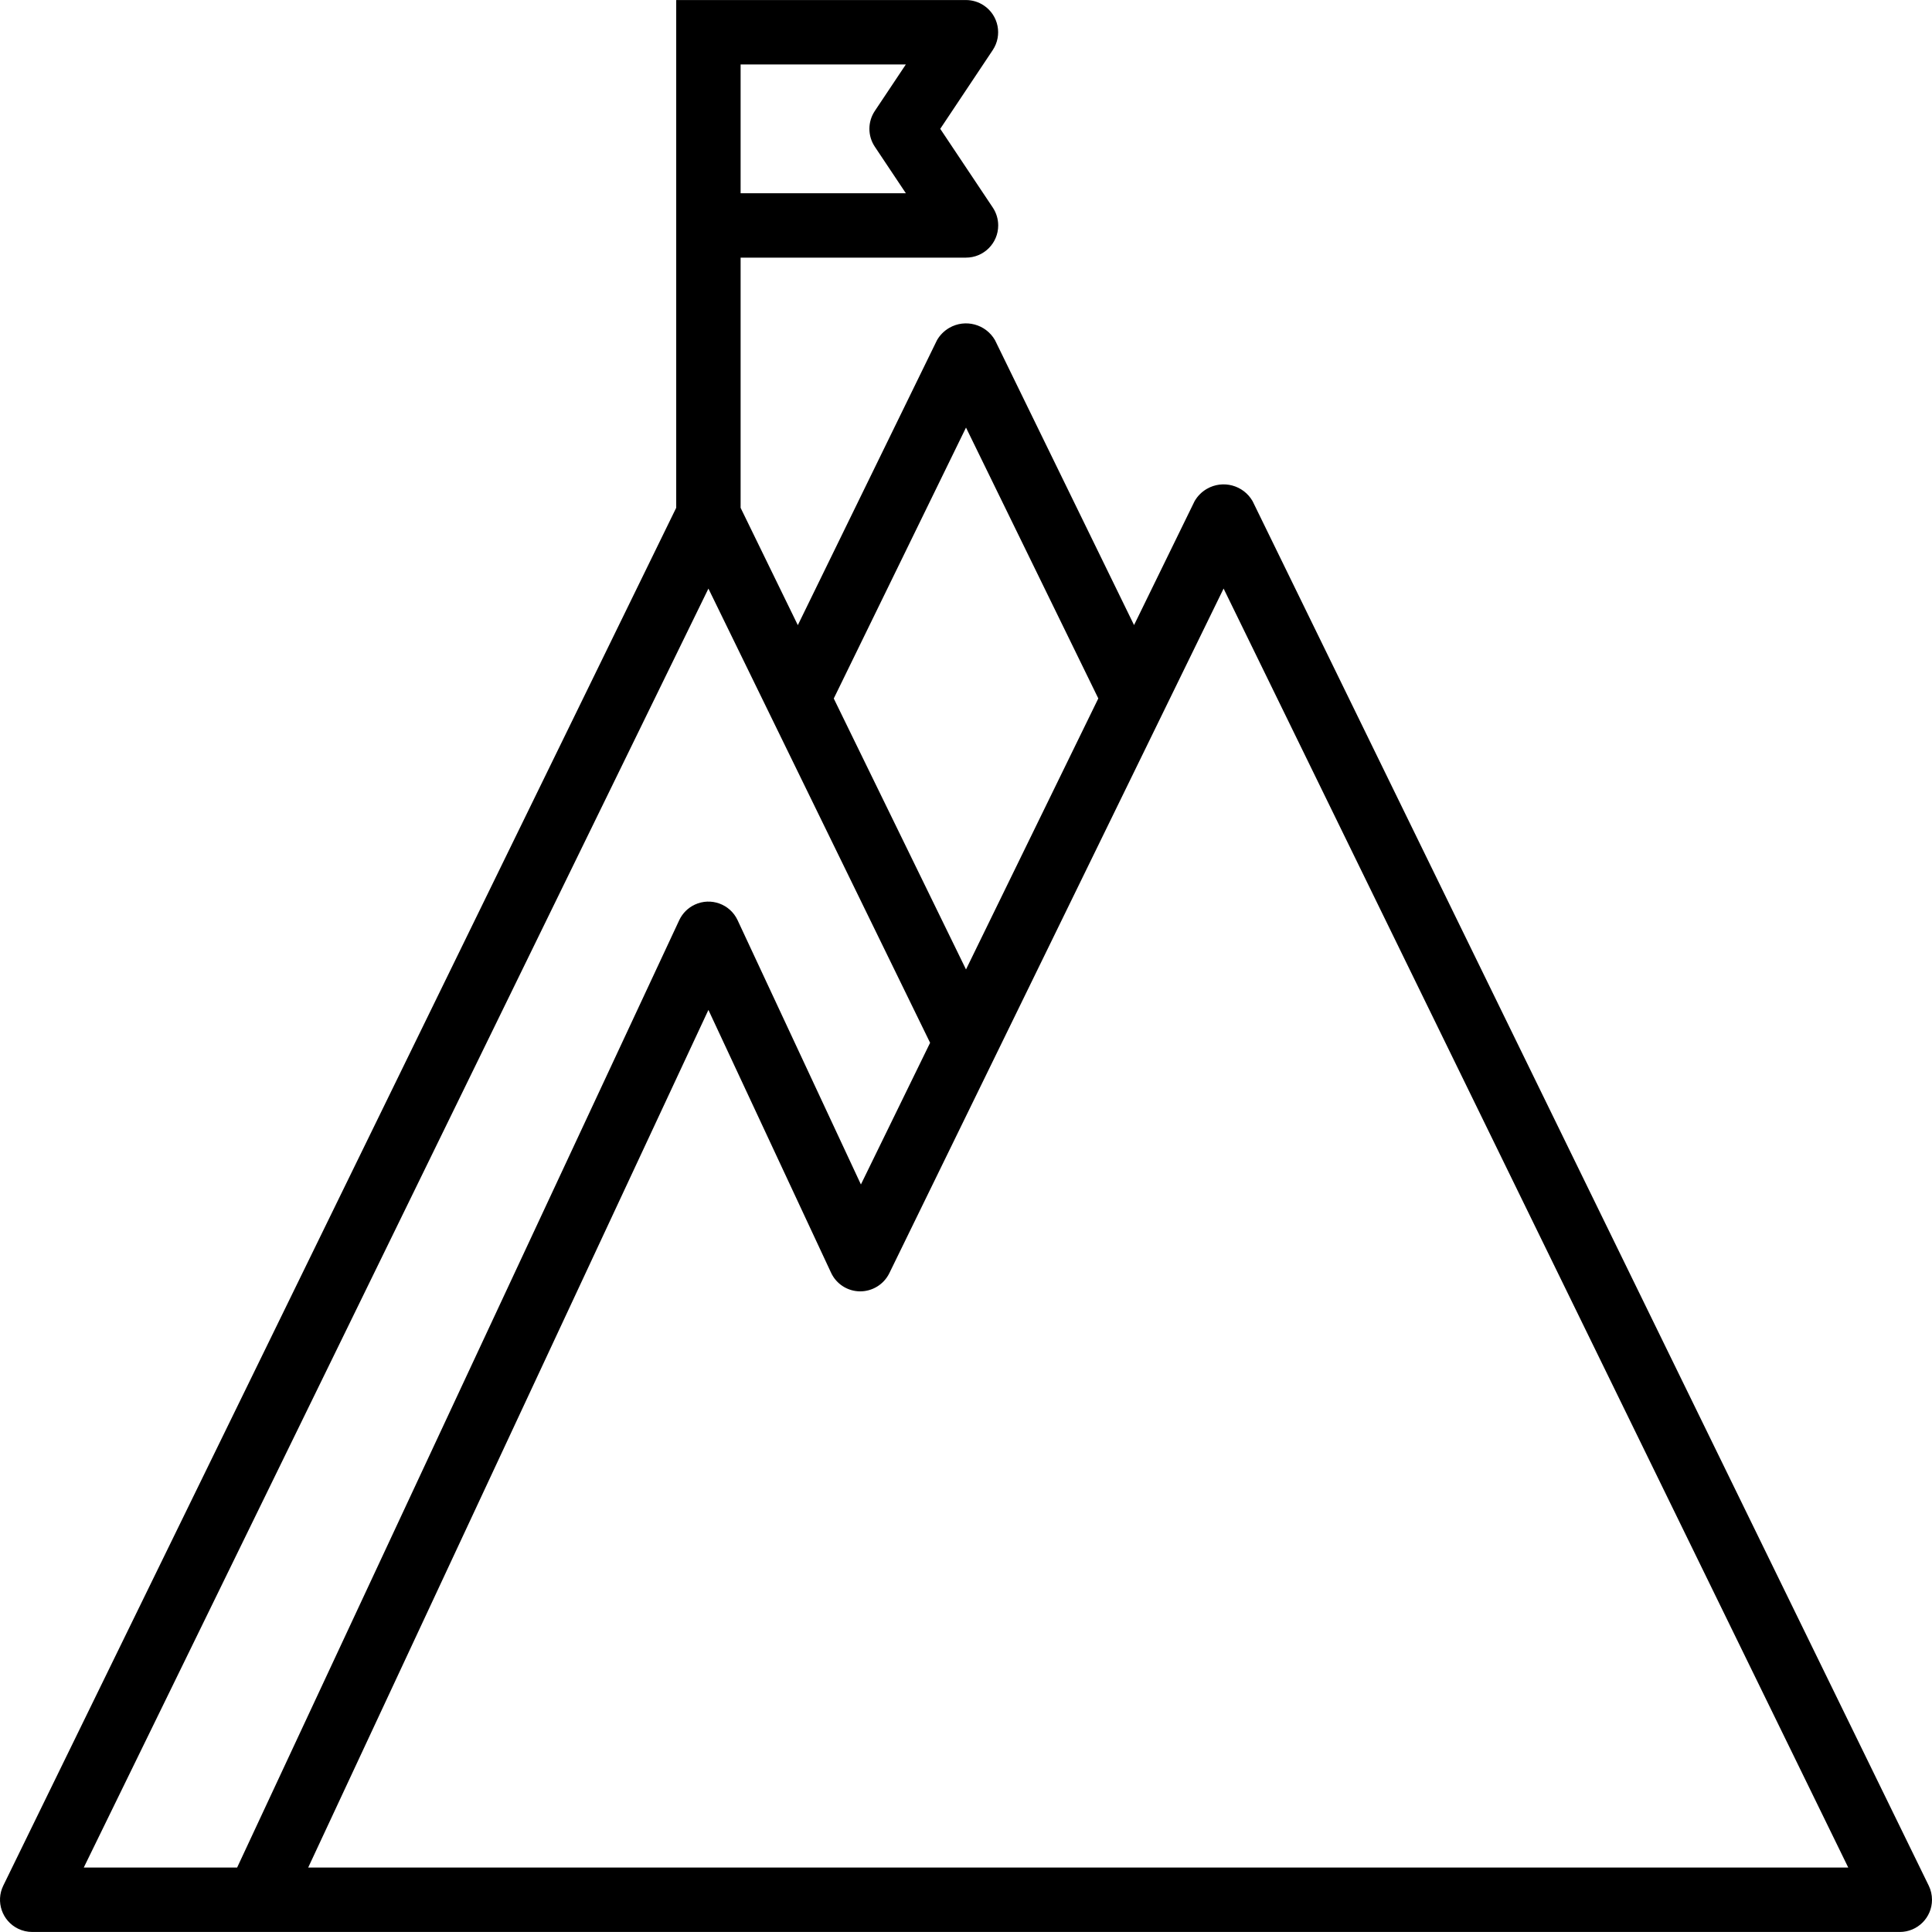 <?xml version="1.0" encoding="iso-8859-1"?>
<!-- Generator: Adobe Illustrator 19.0.0, SVG Export Plug-In . SVG Version: 6.00 Build 0)  -->
<svg version="1.1" id="Capa_1" xmlns="http://www.w3.org/2000/svg" xmlns:xlink="http://www.w3.org/1999/xlink" x="0px" y="0px"
	 viewBox="0 0 480.018 480.018" style="enable-background:new 0 0 480.018 480.018;" xml:space="preserve">
<g>
	<g>
		<path d="M479.21,468.505l-168-344c-2.294-3.976-7.377-5.341-11.353-3.047c-1.266,0.73-2.317,1.781-3.047,3.047l-15.048,30.8
			l-34.552-70.8c-2.294-3.976-7.377-5.341-11.353-3.047c-1.266,0.73-2.317,1.781-3.047,3.047l-34.584,70.816l-14.216-29.152v-62.16
			h56c4.418,0.001,8.001-3.581,8.001-7.999c0-1.581-0.468-3.126-1.345-4.441l-13.056-19.56l13.04-19.56
			c2.452-3.675,1.461-8.643-2.215-11.095c-1.31-0.874-2.85-1.342-4.425-1.345h-72v126.152L0.81,468.505
			c-1.935,3.972-0.284,8.761,3.688,10.696c1.094,0.533,2.295,0.809,3.512,0.808h464c4.418,0.005,8.004-3.574,8.008-7.992
			C480.019,470.8,479.743,469.599,479.21,468.505z M184.01,16.009h41.056l-7.712,11.56c-1.794,2.688-1.794,6.192,0,8.88l7.712,11.56
			H184.01V16.009z M240.01,106.233l32.872,67.296l-32.872,67.336l-32.856-67.32L240.01,106.233z M20.81,464.009l155.2-317.768
			l55.08,112.848l-17.192,35.2l-30.64-65.664c-1.87-4.003-6.631-5.732-10.634-3.862c-1.7,0.794-3.067,2.161-3.862,3.862
			L58.914,464.009H20.81z M76.57,464.009l99.44-213.088l30.48,65.312c1.307,2.8,4.11,4.597,7.2,4.616
			c3.076,0.007,5.889-1.733,7.256-4.488l83.064-170.128l155.2,317.776H76.57z"/>
	</g>
</g>
<g>
</g>
<g>
</g>
<g>
</g>
<g>
</g>
<g>
</g>
<g>
</g>
<g>
</g>
<g>
</g>
<g>
</g>
<g>
</g>
<g>
</g>
<g>
</g>
<g>
</g>
<g>
</g>
<g>
</g>
</svg>
